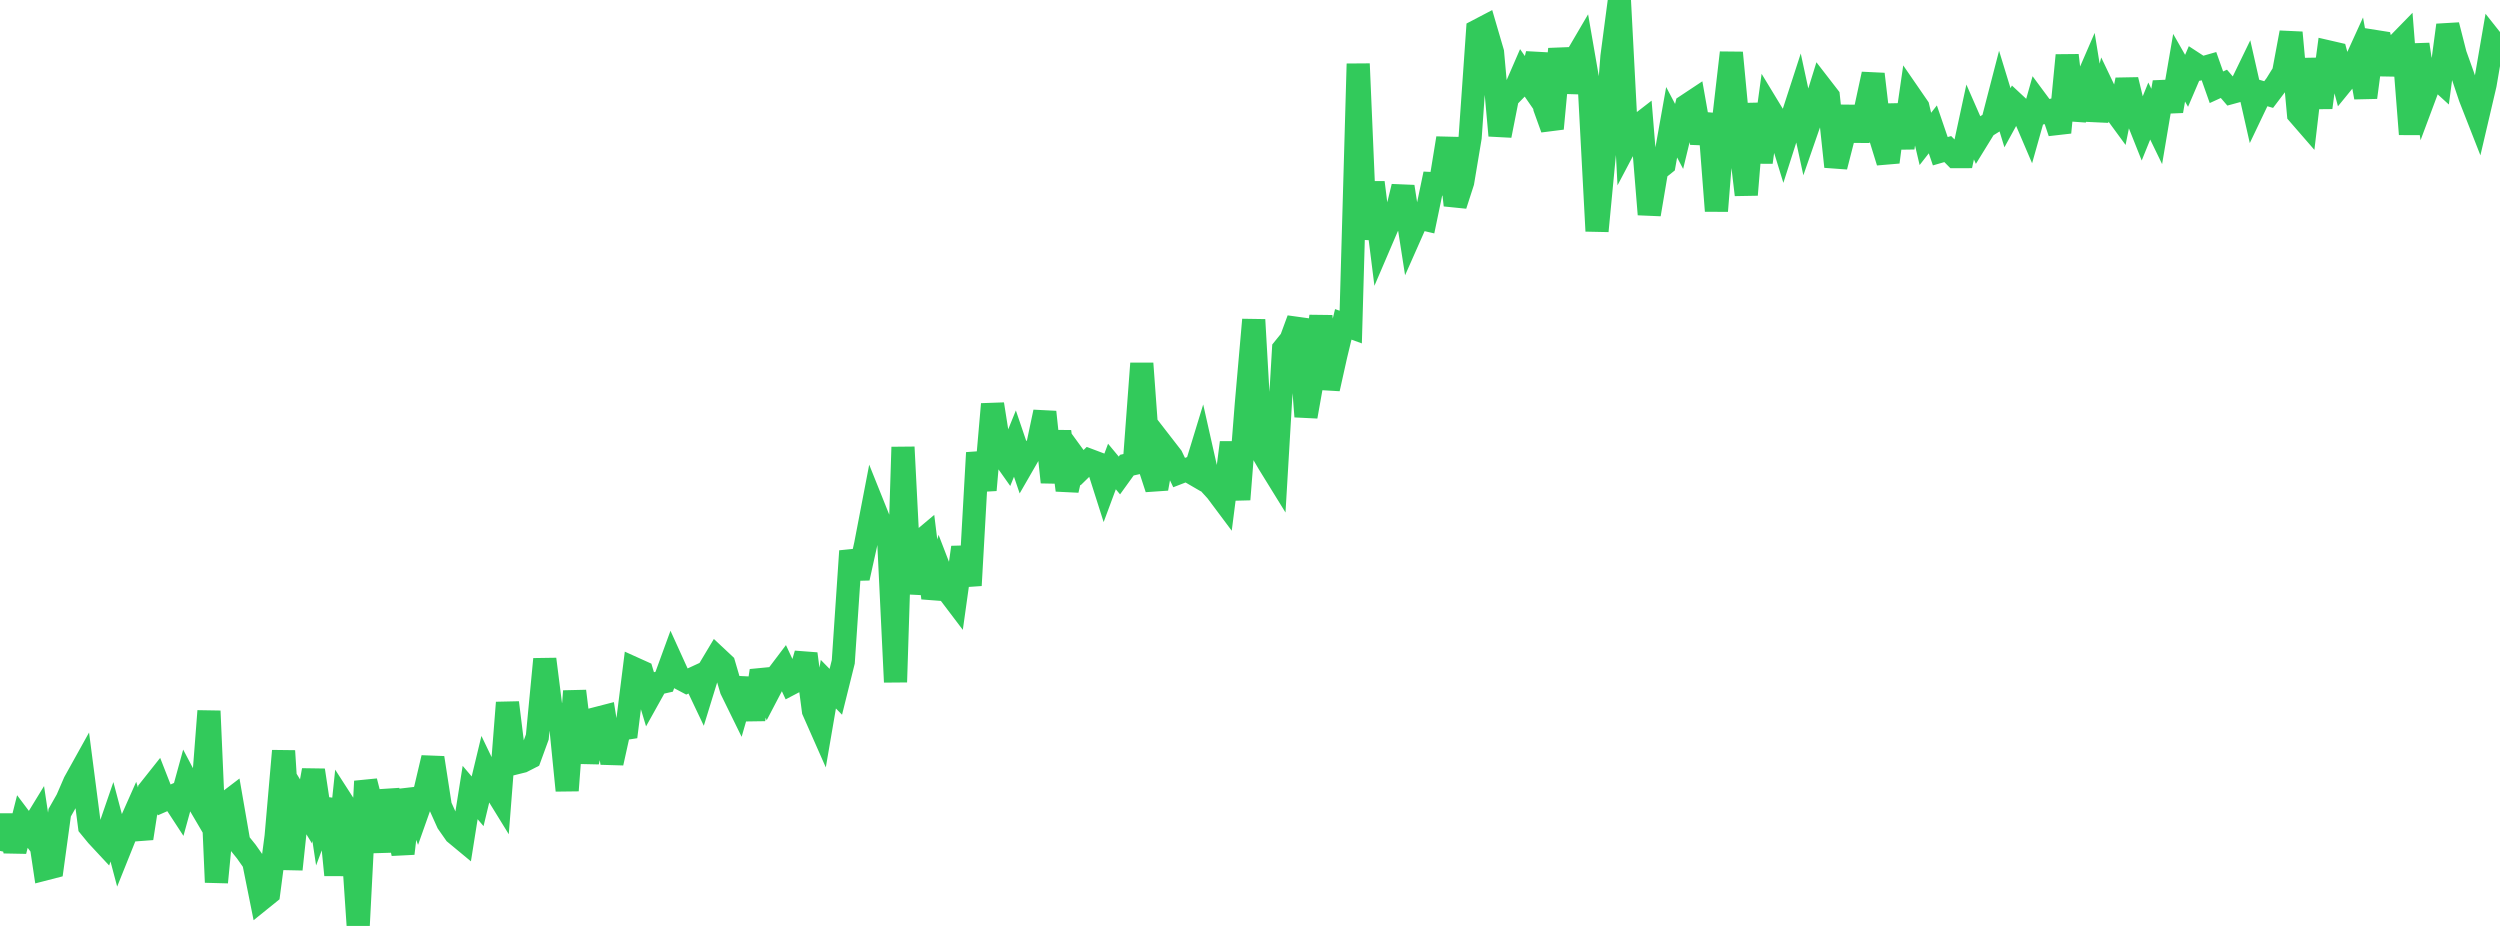<?xml version="1.0" standalone="no"?>
<!DOCTYPE svg PUBLIC "-//W3C//DTD SVG 1.1//EN" "http://www.w3.org/Graphics/SVG/1.1/DTD/svg11.dtd">

<svg width="135" height="50" viewBox="0 0 135 50" preserveAspectRatio="none" 
  xmlns="http://www.w3.org/2000/svg"
  xmlns:xlink="http://www.w3.org/1999/xlink">


<polyline points="0.0, 45.95 0.403, 44.047 0.806, 45.957 1.209, 44.362 1.612, 44.898 2.015, 44.239 2.418, 46.926 2.821, 46.822 3.224, 43.885 3.627, 43.174 4.03, 42.242 4.433, 41.517 4.836, 44.624 5.239, 45.115 5.642, 45.548 6.045, 44.377 6.448, 45.896 6.851, 44.892 7.254, 43.985 7.657, 45.269 8.06, 42.673 8.463, 42.165 8.866, 43.195 9.269, 43.018 9.672, 43.635 10.075, 42.168 10.478, 42.933 10.881, 43.619 11.284, 38.396 11.687, 47.643 12.09, 43.467 12.493, 43.16 12.896, 45.482 13.299, 45.983 13.701, 46.554 14.104, 48.558 14.507, 48.233 14.91, 45.17 15.313, 40.549 15.716, 46.942 16.119, 43.152 16.522, 43.813 16.925, 41.593 17.328, 44.262 17.731, 43.187 18.134, 47.249 18.537, 43.394 18.94, 44.02 19.343, 50.0 19.746, 42.189 20.149, 43.769 20.552, 45.97 20.955, 42.699 21.358, 44.268 21.761, 46.088 22.164, 42.662 22.567, 43.772 22.97, 42.633 23.373, 40.923 23.776, 43.526 24.179, 44.422 24.582, 44.998 24.985, 45.332 25.388, 42.796 25.791, 43.27 26.194, 41.594 26.597, 42.433 27.0, 43.088 27.403, 37.943 27.806, 41.209 28.209, 41.109 28.612, 40.903 29.015, 39.799 29.418, 35.596 29.821, 38.776 30.224, 38.65 30.627, 42.686 31.03, 37.322 31.433, 40.634 31.836, 40.643 32.239, 38.794 32.642, 38.69 33.045, 41.2 33.448, 39.38 33.851, 39.318 34.254, 36.107 34.657, 36.289 35.06, 37.629 35.463, 36.905 35.866, 36.815 36.269, 35.71 36.672, 36.596 37.075, 36.81 37.478, 36.624 37.881, 37.473 38.284, 36.164 38.687, 35.49 39.09, 35.867 39.493, 37.238 39.896, 38.06 40.299, 36.664 40.701, 38.849 41.104, 36.222 41.507, 37.344 41.91, 36.574 42.313, 36.041 42.716, 36.908 43.119, 36.697 43.522, 35.307 43.925, 38.379 44.328, 39.292 44.731, 36.946 45.134, 37.358 45.537, 35.738 45.94, 29.758 46.343, 31.213 46.746, 29.395 47.149, 27.3 47.552, 28.305 47.955, 28.447 48.358, 36.832 48.761, 24.145 49.164, 32.046 49.567, 29.362 49.97, 29.023 50.373, 32.293 50.776, 30.859 51.179, 31.904 51.582, 32.436 51.985, 29.559 52.388, 31.611 52.791, 24.449 53.194, 26.463 53.597, 21.825 54.0, 24.379 54.403, 24.949 54.806, 23.954 55.209, 25.138 55.612, 24.439 56.015, 24.157 56.418, 22.25 56.821, 26.038 57.224, 23.301 57.627, 26.47 58.03, 24.7 58.433, 25.253 58.836, 24.859 59.239, 25.011 59.642, 26.276 60.045, 25.191 60.448, 25.676 60.851, 25.117 61.254, 25.027 61.657, 19.626 62.06, 25.149 62.463, 26.384 62.866, 24.149 63.269, 24.669 63.672, 25.519 64.075, 25.363 64.478, 25.597 64.881, 24.279 65.284, 26.07 65.687, 26.51 66.09, 27.049 66.493, 23.9 66.896, 26.969 67.299, 21.847 67.701, 17.267 68.104, 24.32 68.507, 25.011 68.91, 25.664 69.313, 18.841 69.716, 18.342 70.119, 17.245 70.522, 22.493 70.925, 20.225 71.328, 17.075 71.731, 20.991 72.134, 19.181 72.537, 17.515 72.94, 17.661 73.343, 3.447 73.746, 12.907 74.149, 9.856 74.552, 13.07 74.955, 12.13 75.358, 11.738 75.761, 10.08 76.164, 12.666 76.567, 11.756 76.97, 11.85 77.373, 9.916 77.776, 9.936 78.179, 7.463 78.582, 11.079 78.985, 9.831 79.388, 7.42 79.791, 1.662 80.194, 1.451 80.597, 2.828 81.0, 7.319 81.403, 5.275 81.806, 4.863 82.209, 3.934 82.612, 4.518 83.015, 2.914 83.418, 5.823 83.821, 6.942 84.224, 2.646 84.627, 4.953 85.03, 3.25 85.433, 2.562 85.836, 4.886 86.239, 12.475 86.642, 8.261 87.045, 3.054 87.448, 0.0 87.851, 7.71 88.254, 6.946 88.657, 6.634 89.06, 11.576 89.463, 9.184 89.866, 8.862 90.269, 6.602 90.672, 7.367 91.075, 5.705 91.478, 5.438 91.881, 7.714 92.284, 6.169 92.687, 11.39 93.09, 6.343 93.493, 2.848 93.896, 7.104 94.299, 10.518 94.701, 5.61 95.104, 8.761 95.507, 5.817 95.91, 6.481 96.313, 7.789 96.716, 6.53 97.119, 5.288 97.522, 7.156 97.925, 5.996 98.328, 4.695 98.731, 5.216 99.134, 8.998 99.537, 7.424 99.94, 5.795 100.343, 7.579 100.746, 5.87 101.149, 4.003 101.552, 7.446 101.955, 8.751 102.358, 5.667 102.761, 7.984 103.164, 5.199 103.567, 5.784 103.97, 7.501 104.373, 6.986 104.776, 8.166 105.179, 8.05 105.582, 8.458 105.985, 8.457 106.388, 6.587 106.791, 7.506 107.194, 6.851 107.597, 6.599 108.0, 5.041 108.403, 6.357 108.806, 5.623 109.209, 5.999 109.612, 6.942 110.015, 5.511 110.418, 6.055 110.821, 5.952 111.224, 7.153 111.627, 2.988 112.03, 6.461 112.433, 4.917 112.836, 3.987 113.239, 6.479 113.642, 4.921 114.045, 5.765 114.448, 6.315 114.851, 4.312 115.254, 5.979 115.657, 6.991 116.06, 5.996 116.463, 6.828 116.866, 4.44 117.269, 5.997 117.672, 3.657 118.075, 4.365 118.478, 3.424 118.881, 3.687 119.284, 3.572 119.687, 4.712 120.09, 4.527 120.493, 4.995 120.896, 4.885 121.299, 4.054 121.701, 5.832 122.104, 4.988 122.507, 5.106 122.91, 4.573 123.313, 3.922 123.716, 1.76 124.119, 6.152 124.522, 6.616 124.925, 3.198 125.328, 5.807 125.731, 2.803 126.134, 2.896 126.537, 4.399 126.94, 3.905 127.343, 3.021 127.746, 5.259 128.149, 2.223 128.552, 2.287 128.955, 3.977 129.358, 2.526 129.761, 2.113 130.164, 7.246 130.567, 2.399 130.97, 5.09 131.373, 4.011 131.776, 4.378 132.179, 1.359 132.582, 2.94 132.985, 4.065 133.388, 5.263 133.791, 6.291 134.194, 4.568 134.597, 2.228 135.0, 2.737" fill="none" stroke="#32ca5b" stroke-width="1.25"/>

</svg>